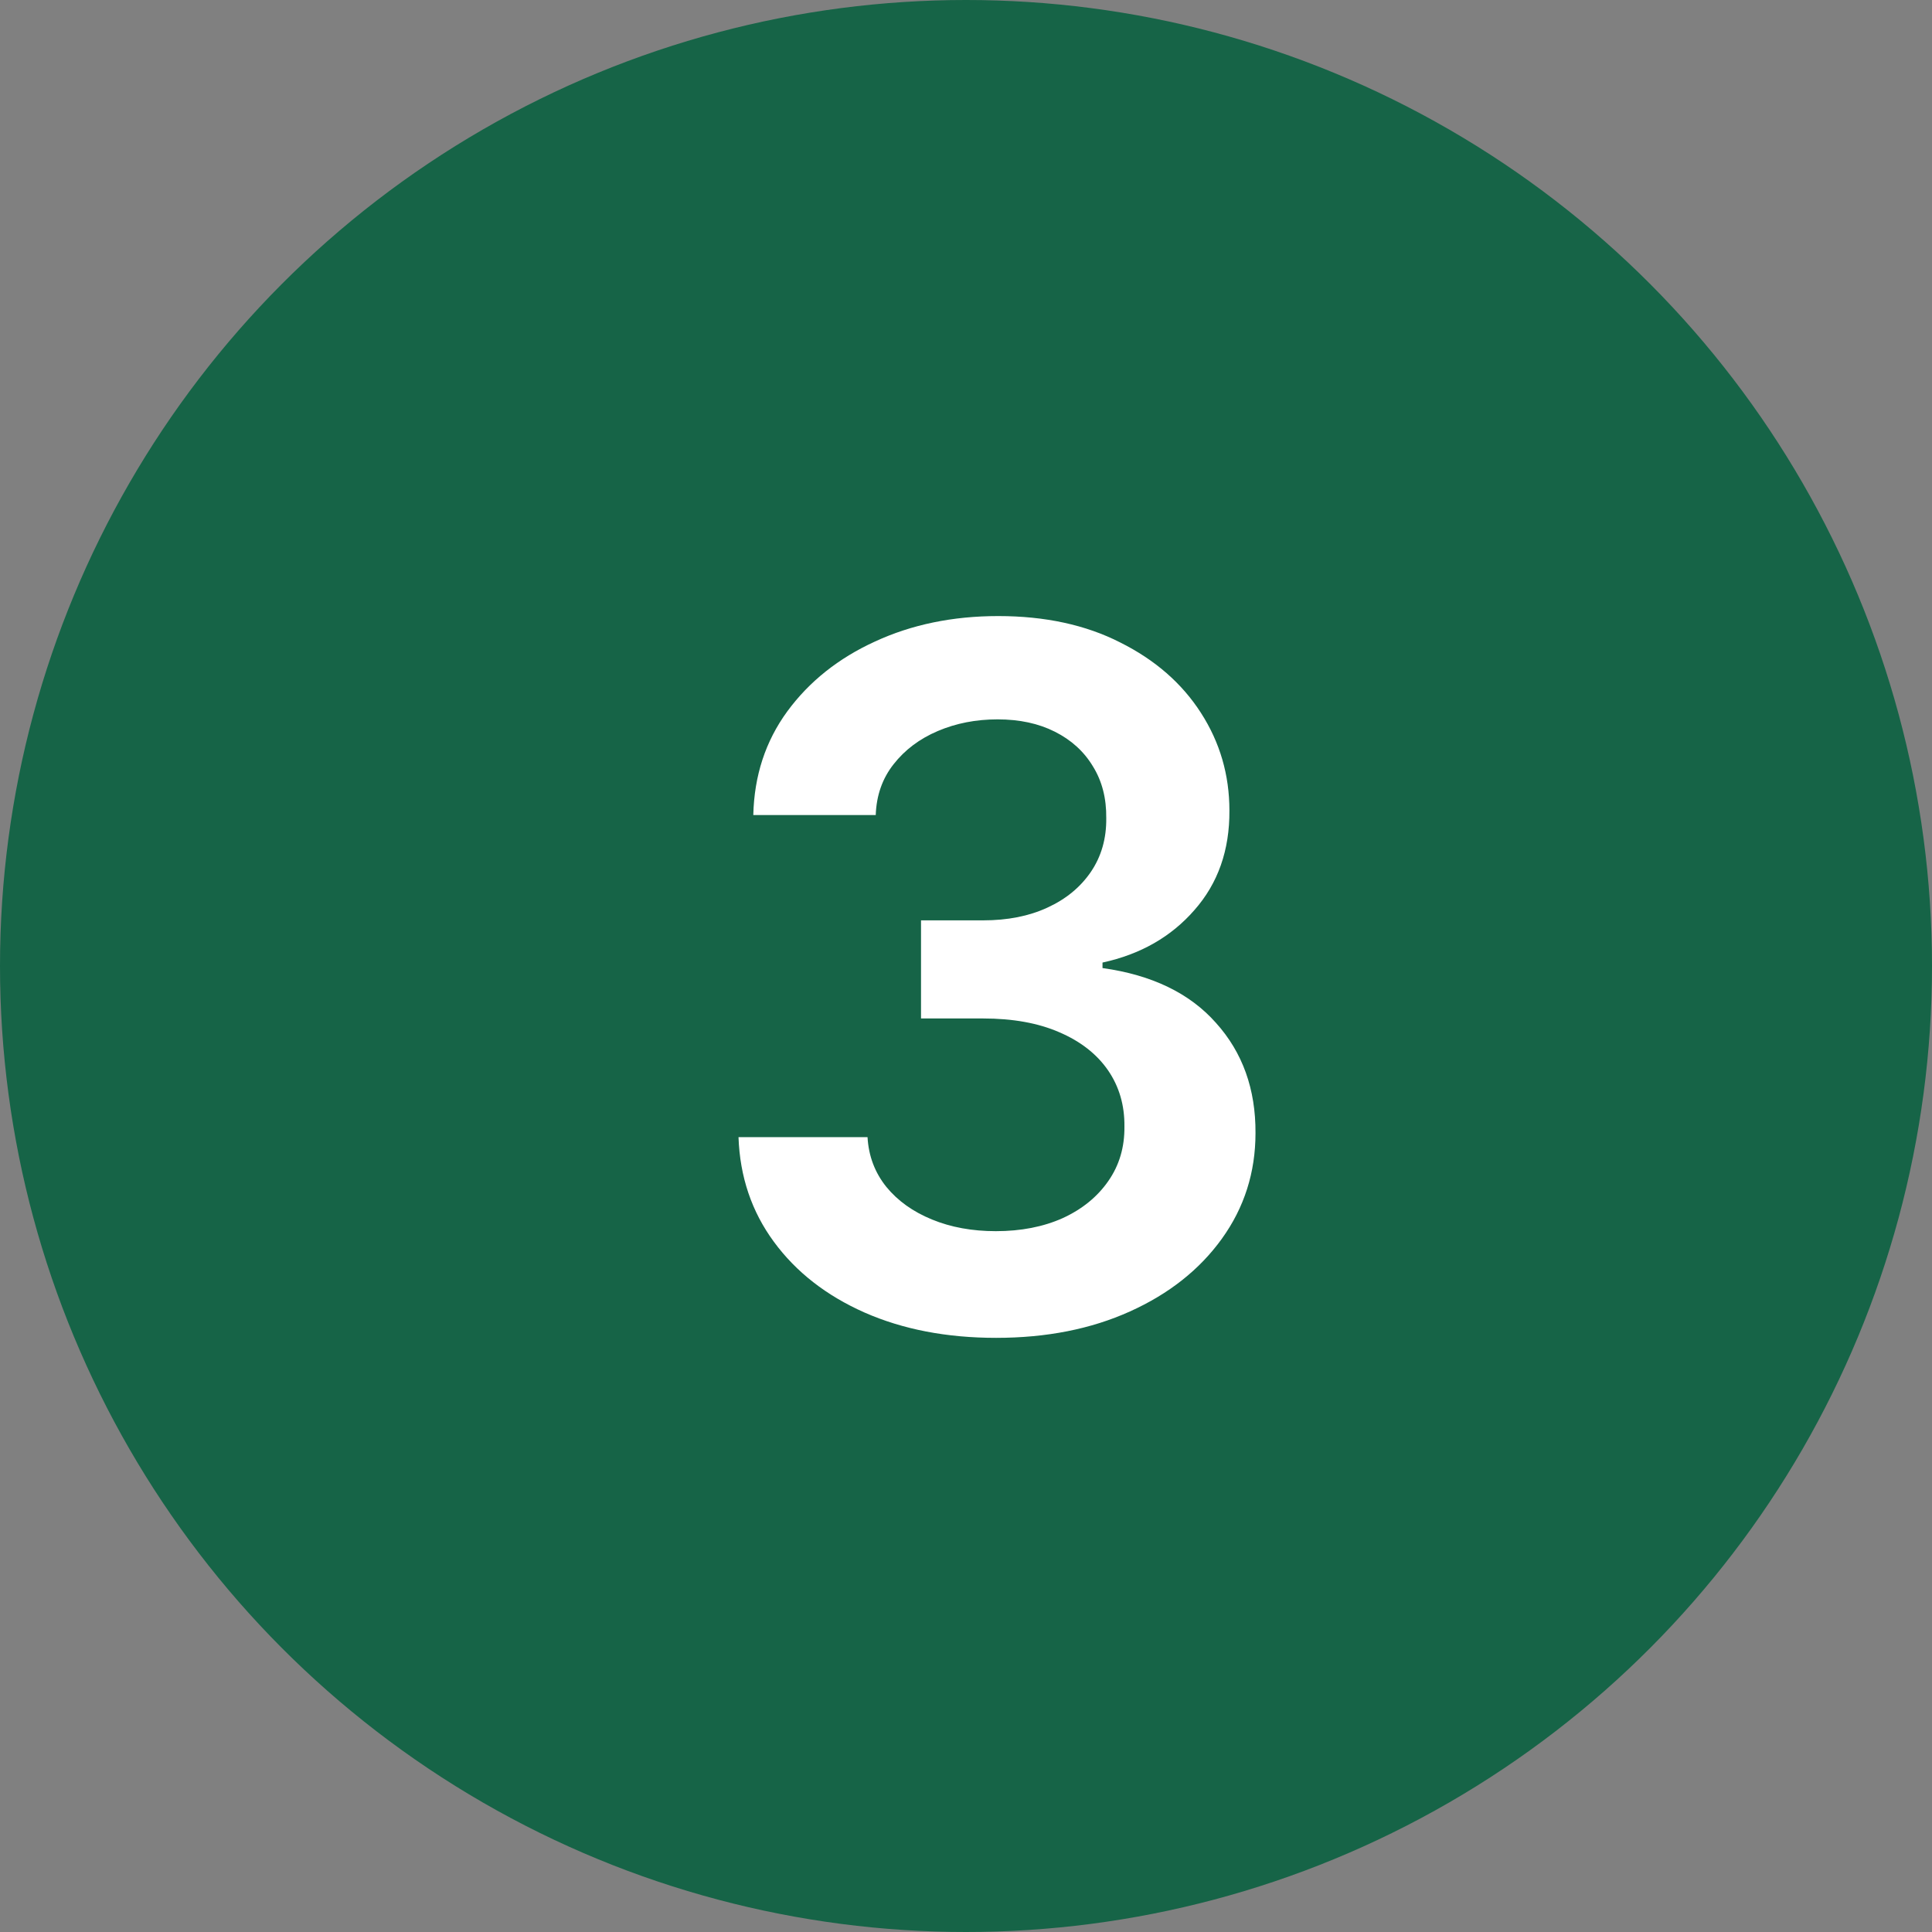 <svg width="32" height="32" viewBox="0 0 32 32" fill="none" xmlns="http://www.w3.org/2000/svg">
<rect x="0" y="0" width="32" height="32" fill="#808080" stroke="none"/>
<circle cx="16" cy="16" r="16" fill="#166447"/>
<path d="M16.499 22.159C15.681 22.159 14.954 22.019 14.318 21.739C13.685 21.458 13.185 21.068 12.818 20.568C12.45 20.068 12.255 19.491 12.232 18.835H14.369C14.387 19.15 14.492 19.424 14.681 19.659C14.87 19.89 15.122 20.07 15.437 20.199C15.751 20.328 16.104 20.392 16.494 20.392C16.91 20.392 17.28 20.32 17.602 20.176C17.924 20.028 18.175 19.824 18.357 19.562C18.539 19.301 18.628 19 18.624 18.659C18.628 18.307 18.537 17.996 18.352 17.727C18.166 17.458 17.897 17.248 17.545 17.097C17.196 16.945 16.776 16.869 16.283 16.869H15.255V15.244H16.283C16.689 15.244 17.043 15.174 17.346 15.034C17.653 14.894 17.893 14.697 18.067 14.443C18.242 14.186 18.327 13.888 18.323 13.551C18.327 13.222 18.253 12.936 18.102 12.693C17.954 12.447 17.744 12.256 17.471 12.119C17.202 11.983 16.886 11.915 16.522 11.915C16.166 11.915 15.836 11.979 15.533 12.108C15.23 12.237 14.986 12.421 14.8 12.659C14.615 12.894 14.516 13.174 14.505 13.5H12.477C12.492 12.848 12.679 12.277 13.039 11.784C13.403 11.288 13.887 10.902 14.494 10.625C15.1 10.345 15.78 10.204 16.533 10.204C17.31 10.204 17.984 10.35 18.556 10.642C19.132 10.93 19.577 11.318 19.891 11.807C20.206 12.296 20.363 12.835 20.363 13.426C20.367 14.081 20.174 14.631 19.783 15.074C19.397 15.517 18.889 15.807 18.261 15.943V16.034C19.079 16.148 19.706 16.451 20.141 16.943C20.581 17.432 20.799 18.04 20.795 18.767C20.795 19.419 20.609 20.002 20.238 20.517C19.87 21.028 19.363 21.43 18.715 21.722C18.071 22.013 17.333 22.159 16.499 22.159Z" fill="white"/>
</svg>
